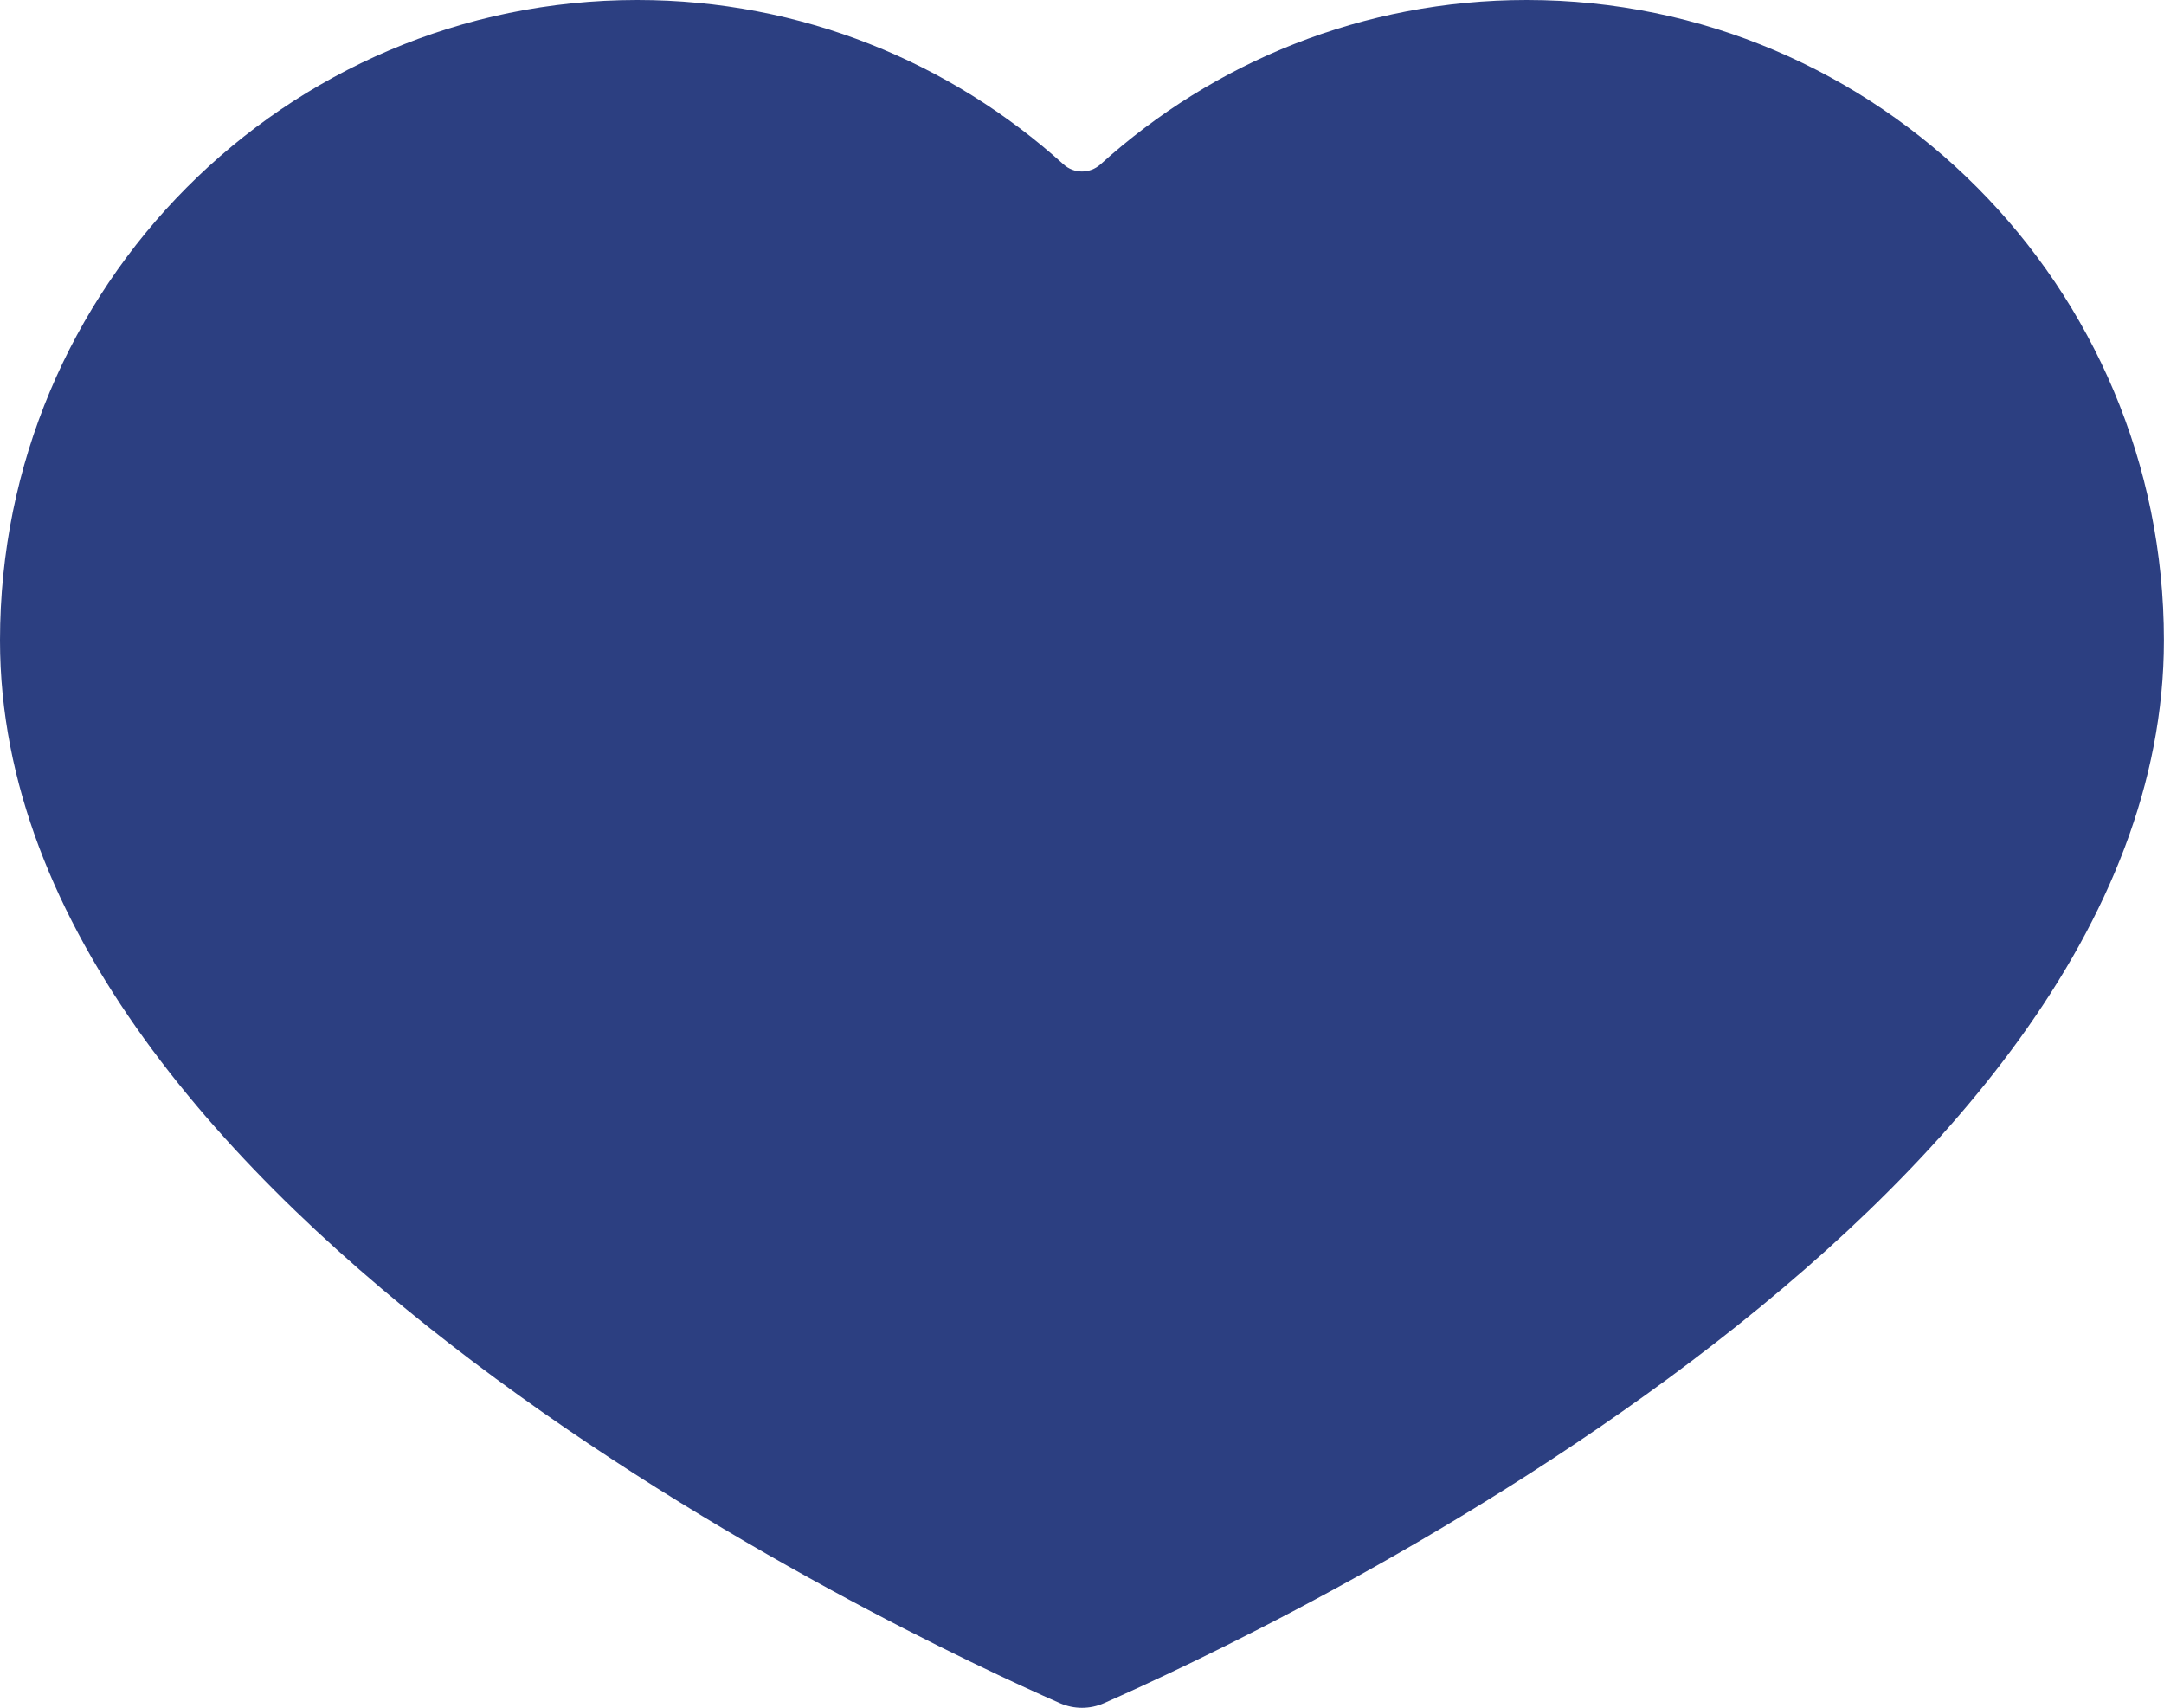 <?xml version="1.0" encoding="UTF-8"?> <svg xmlns="http://www.w3.org/2000/svg" width="166" height="131" viewBox="0 0 166 131" fill="none"><path d="M117.11 0C104.539 0 93.083 4.775 84.421 12.604C83.606 13.339 82.387 13.339 81.579 12.604C72.917 4.775 61.461 0 48.883 0C21.888 0 0 21.993 0 49.119C0 93.021 69.509 125.454 81.307 130.636C82.387 131.112 83.613 131.112 84.686 130.636C96.484 125.447 165.993 93.021 165.993 49.119C166 21.993 144.105 0 117.11 0Z" fill="#2C3F81"></path></svg> 